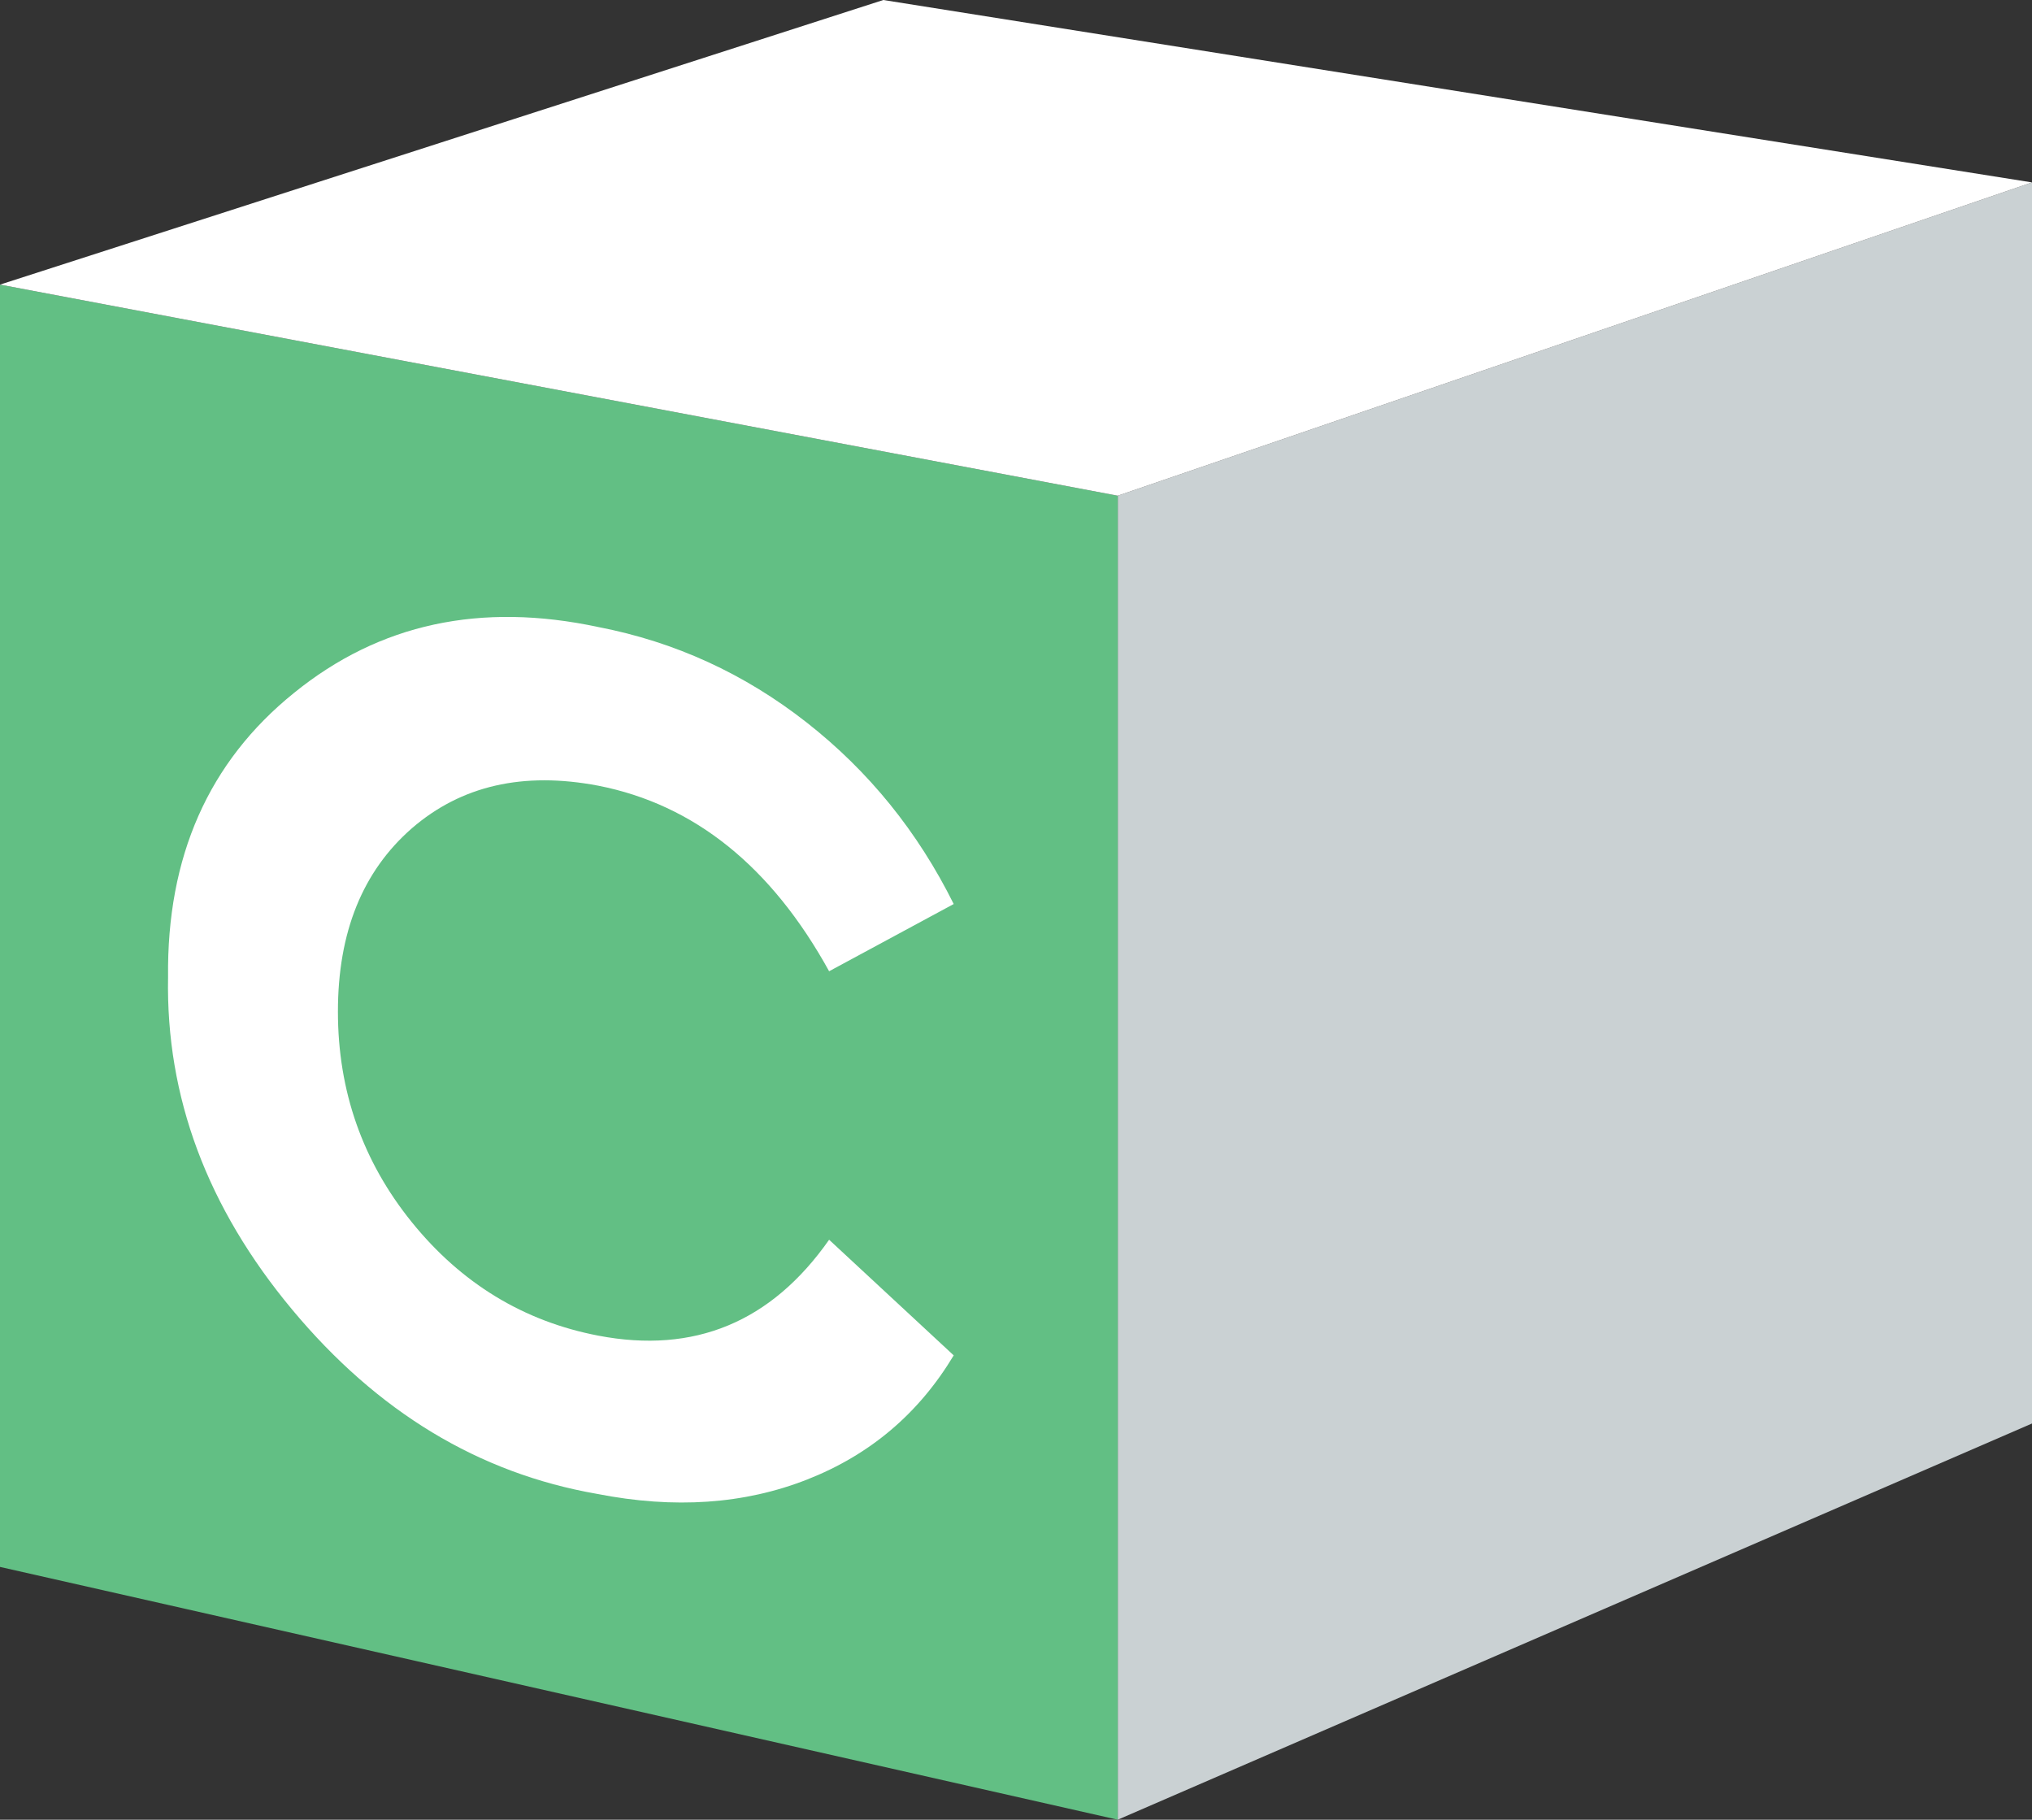 <?xml version="1.0" encoding="UTF-8"?><svg id="Layer_1" xmlns="http://www.w3.org/2000/svg" xmlns:xlink="http://www.w3.org/1999/xlink" viewBox="0 0 45.34 40.6"><rect x="0" y="0" width="45.34" height="40.6" fill="#333333" stroke="none"/><defs><style>.cls-1{fill:none;}.cls-2{clip-path:url(#clippath);}.cls-3{fill:#fff;}.cls-4{fill:#cad1d3;}.cls-5{fill:#62bf84;}</style><clipPath id="clippath"><rect class="cls-1" x="0" y="0" width="45.34" height="40.6"/></clipPath></defs><polygon class="cls-4" points="24.94 11.06 45.34 4.07 45.34 31.76 24.94 40.6 24.94 11.06"/><polygon class="cls-5" points="0 34.96 0 6.35 24.94 11.06 24.94 40.6 0 34.96"/><polygon class="cls-3" points="24.94 11.06 0 6.35 19.71 0 19.71 0 45.34 4.07 24.94 11.06"/><g class="cls-2"><path class="cls-3" d="m6.52,29.22c1.9,2.28,4.16,3.65,6.8,4.11,1.73.34,3.29.23,4.69-.32,1.4-.55,2.49-1.47,3.27-2.77l-2.78-2.58c-1.29,1.84-3.01,2.55-5.15,2.14-1.67-.32-3.06-1.17-4.16-2.53-1.1-1.36-1.65-2.93-1.65-4.7s.55-3.13,1.65-4.09c1.1-.95,2.48-1.27,4.16-.95,2.14.42,3.86,1.8,5.15,4.14l2.78-1.5c-.8-1.61-1.89-2.96-3.28-4.05-1.39-1.09-2.94-1.8-4.65-2.13-2.62-.56-4.88-.08-6.79,1.47-1.91,1.54-2.84,3.66-2.81,6.34-.05,2.67.87,5.14,2.77,7.42"/></g></svg>